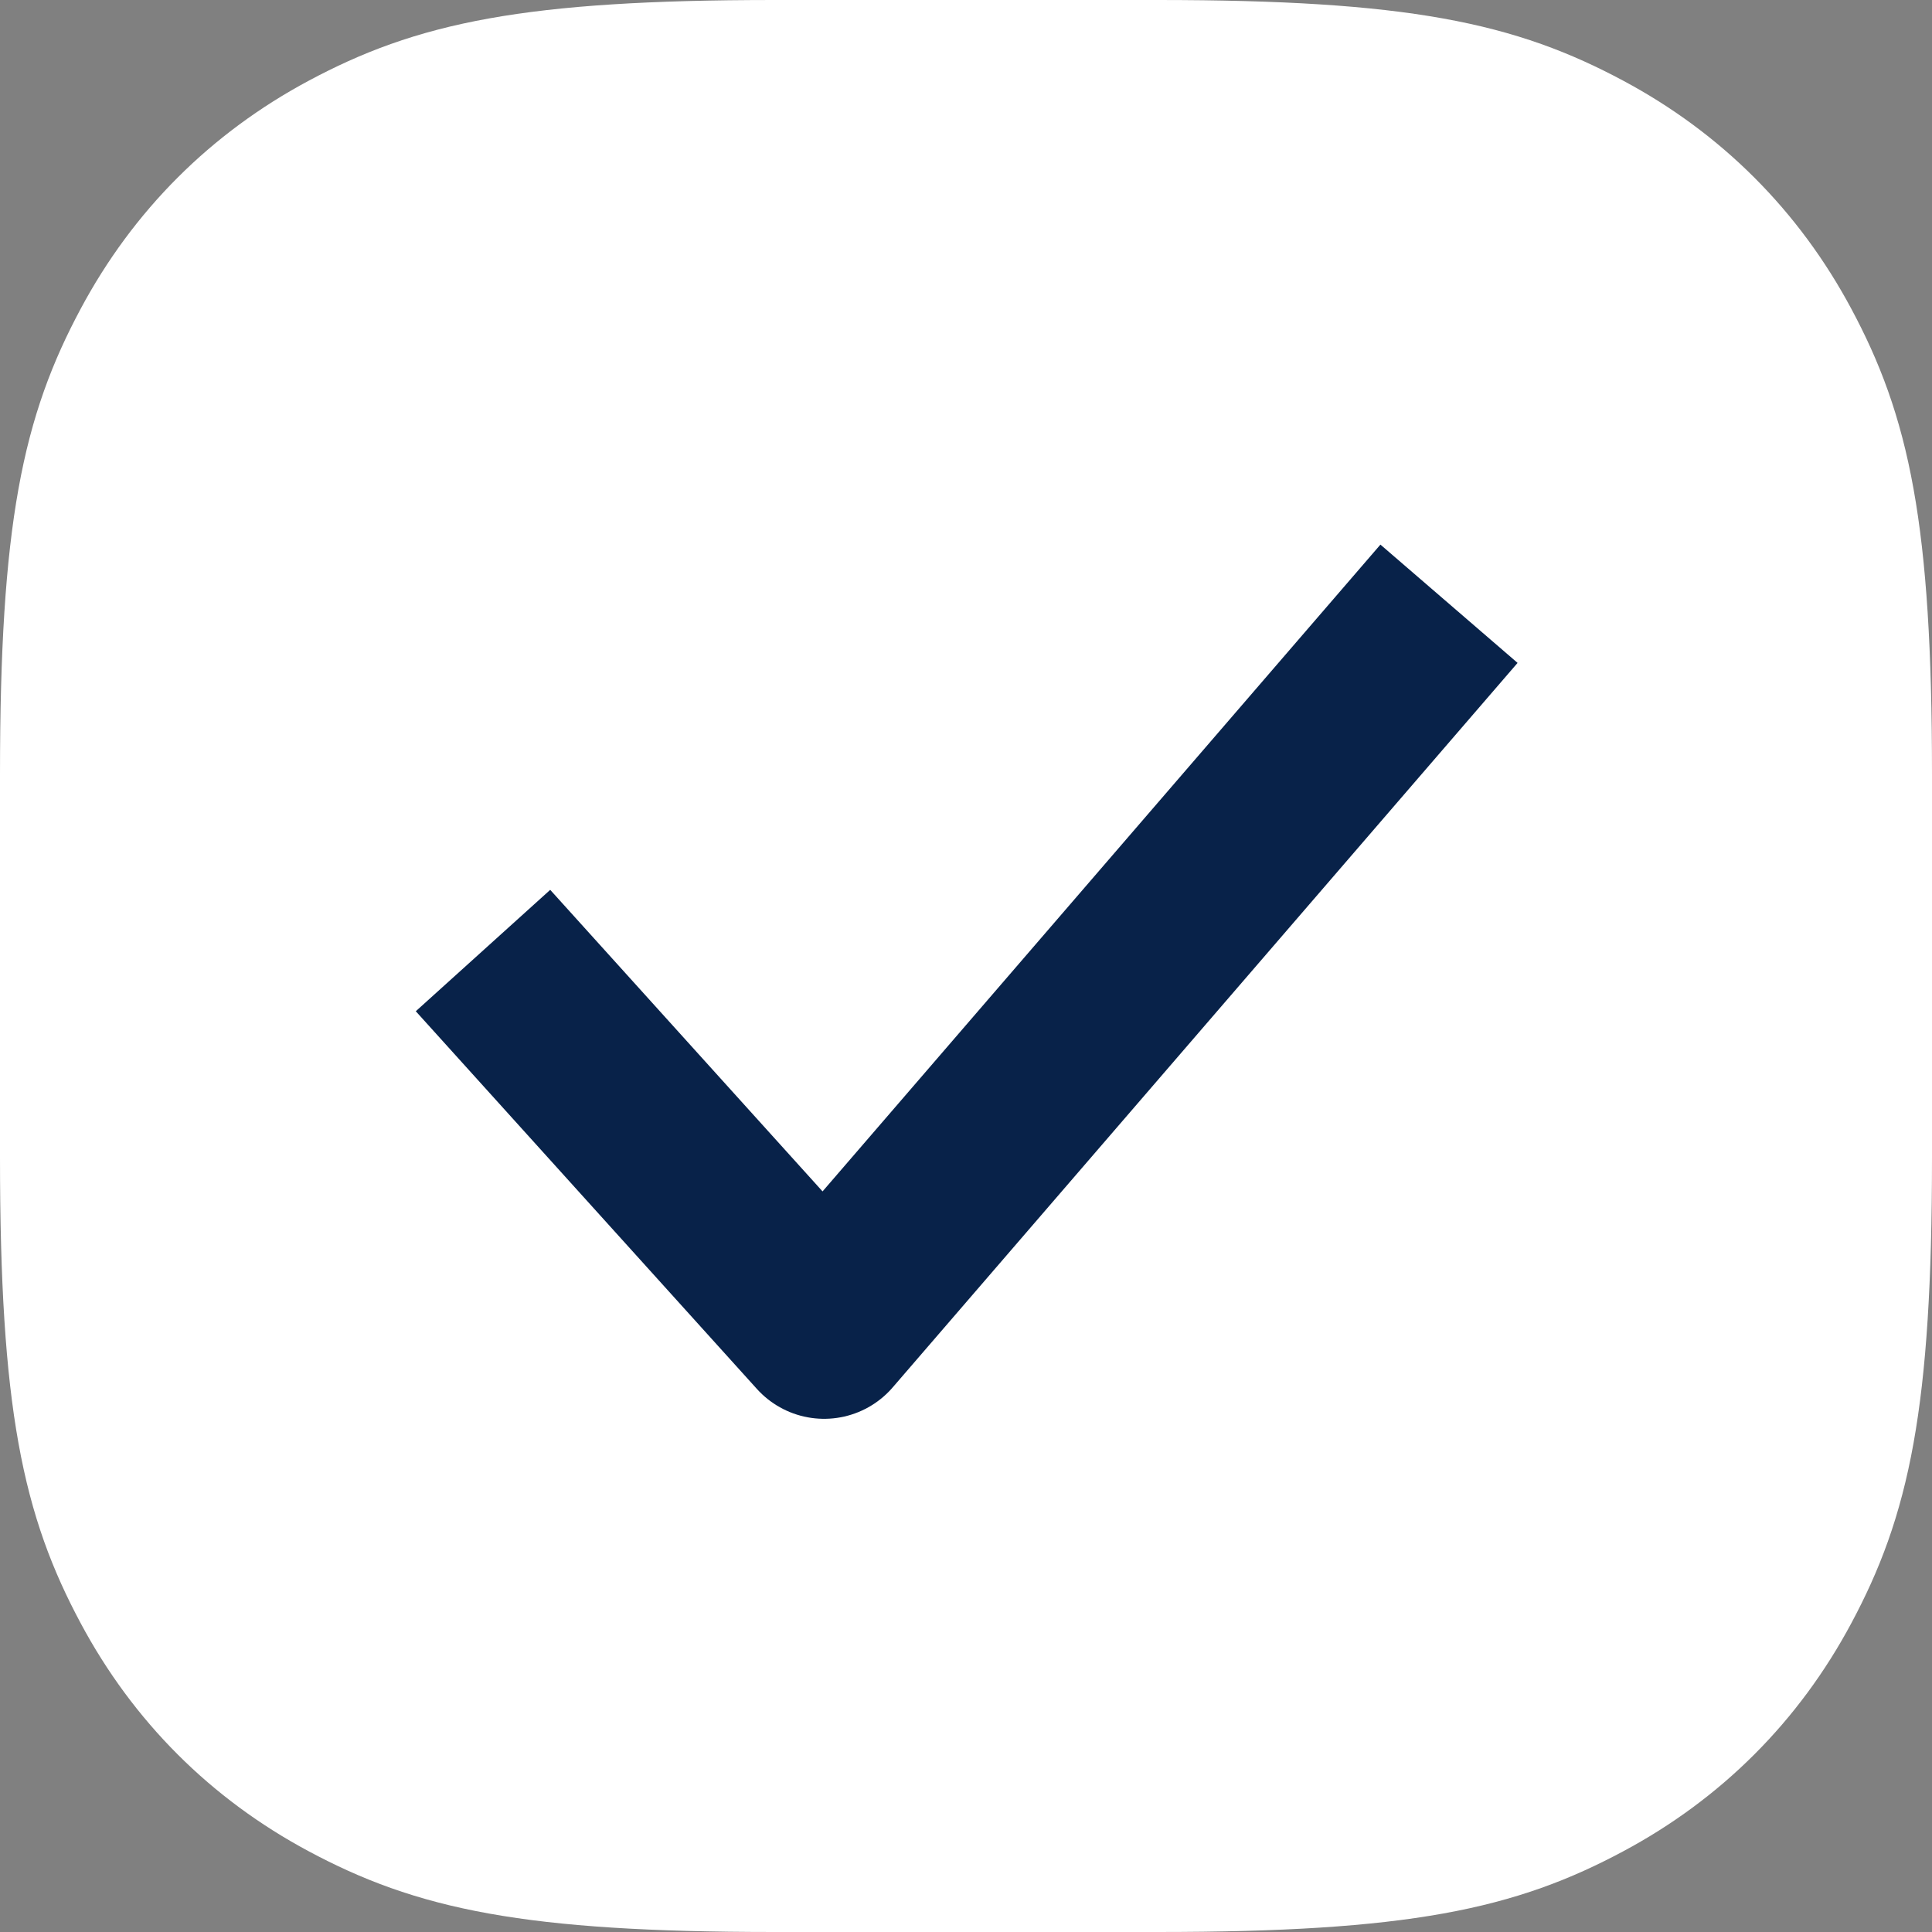 <?xml version="1.0" encoding="UTF-8"?>
<svg width="16px" height="16px" viewBox="0 0 16 16" version="1.1" xmlns="http://www.w3.org/2000/svg" xmlns:xlink="http://www.w3.org/1999/xlink">
    <rect x="0" y="0" width="16" height="16" fill="#808080" stroke="none"/>
    <title>Group</title>
    <g id="页面-1" stroke="none" stroke-width="1" fill="none" fill-rule="evenodd">
        <g id="画板备份-3" transform="translate(-985, -2424)" stroke-width="1.5">
            <g id="编组-11备份" transform="translate(139, 1789)">
                <g id="编组-16-+-路径-5-+-路径-5备份-蒙版备份" transform="translate(0, 208)">
                    <g id="Group" transform="translate(846, 427)">
                        <path d="M9.59,0.75 C11.607,0.75 12.348,0.933 13.088,1.329 C13.771,1.694 14.306,2.229 14.671,2.912 C15.067,3.652 15.25,4.393 15.25,6.41 L15.25,9.59 C15.25,11.607 15.067,12.348 14.671,13.088 C14.306,13.771 13.771,14.306 13.088,14.671 C12.348,15.067 11.607,15.25 9.59,15.25 L6.41,15.25 C4.393,15.25 3.652,15.067 2.912,14.671 C2.229,14.306 1.694,13.771 1.329,13.088 C0.933,12.348 0.75,11.607 0.75,9.59 L0.75,6.41 C0.75,4.393 0.933,3.652 1.329,2.912 C1.694,2.229 2.229,1.694 2.912,1.329 C3.652,0.933 4.393,0.75 6.41,0.75 L9.59,0.75 Z" id="矩形" stroke="#FFFFFF" fill="#FFFFFF"></path>
                        <polyline id="路径-4" stroke="#082249" stroke-linejoin="round" points="4 7.872 6.825 11 12 5"></polyline>
                    </g>
                </g>
            </g>
        </g>
    </g>
</svg>